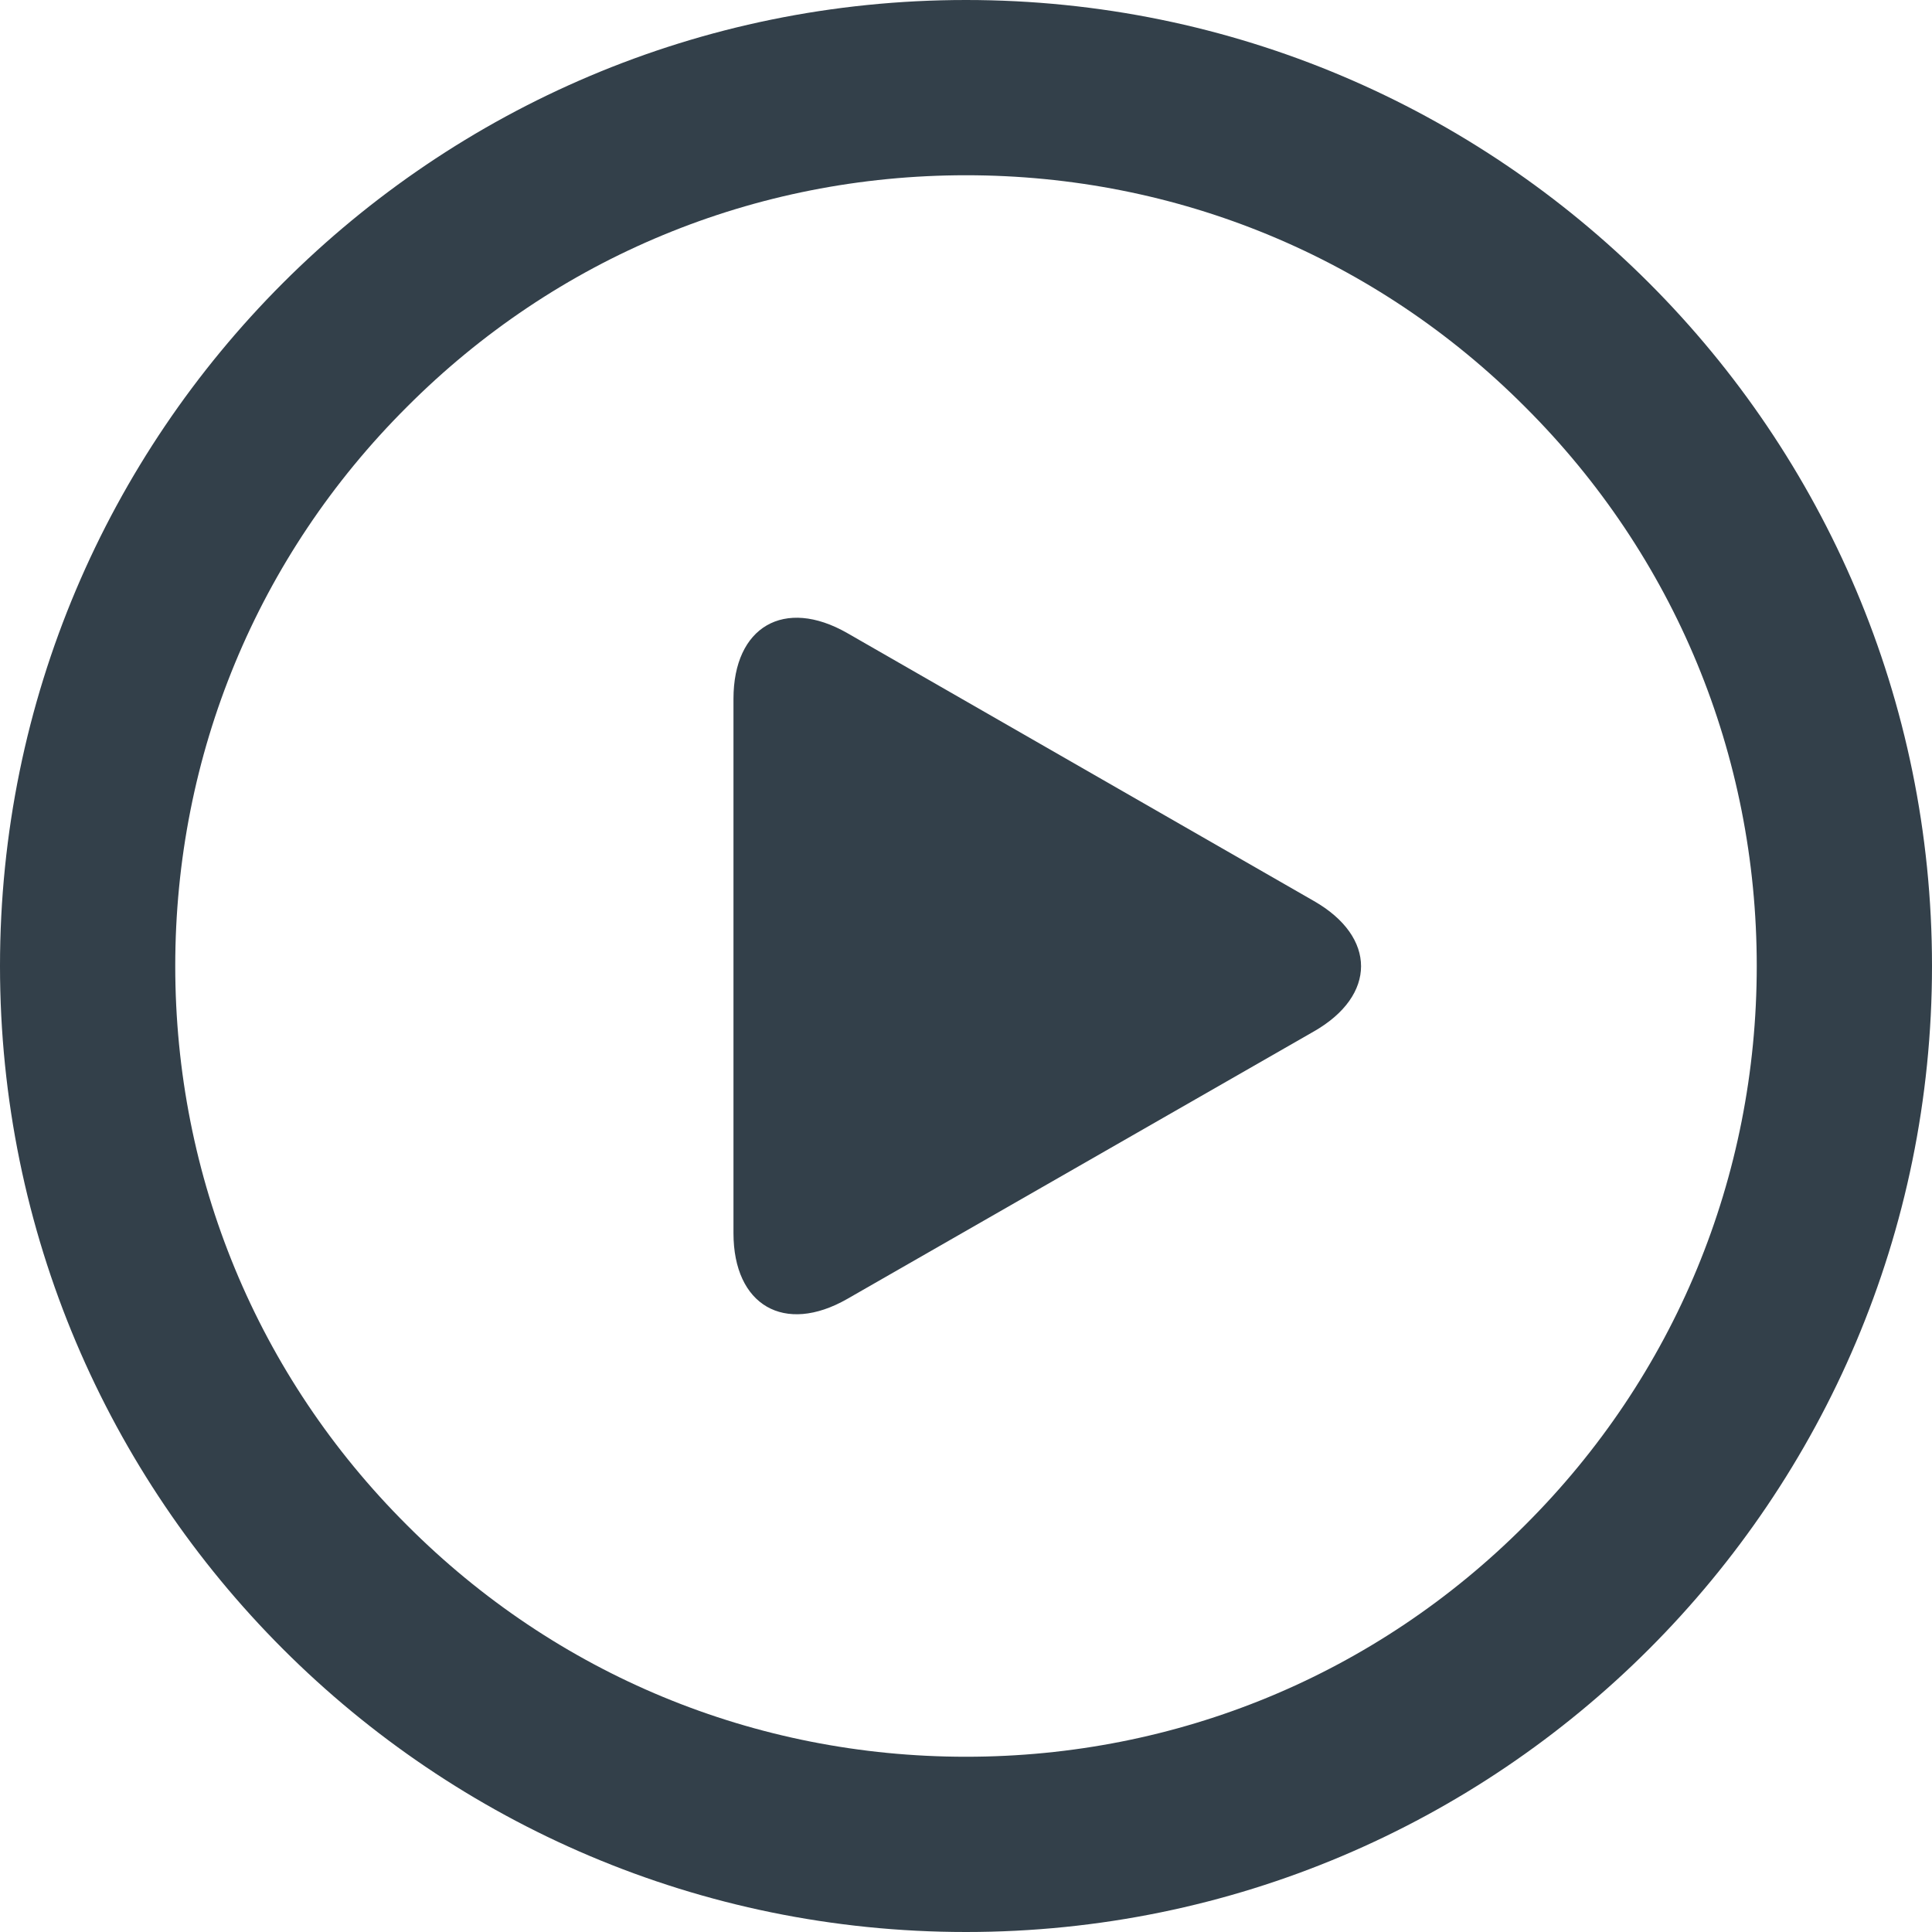 <svg enable-background="new 0 0 452 452" viewBox="0 0 452 452" xmlns="http://www.w3.org/2000/svg"><g fill="#33404a"><path d="m226 41c49.4 0 95.9 19.2 130.8 54.2 35 34.9 54.2 81.4 54.2 130.8s-19.2 95.9-54.2 130.8c-34.9 35-81.4 54.2-130.8 54.2s-95.9-19.2-130.8-54.2c-35-34.9-54.2-81.4-54.2-130.8s19.2-95.9 54.2-130.8c34.9-35 81.4-54.2 130.8-54.2m0-41c-124.8 0-226 101.2-226 226s101.2 226 226 226 226-101.2 226-226-101.2-226-226-226z"/><path d="m198.2 148.1c-14.7-8.4-26.6-1.5-26.6 15.4v125c0 16.9 11.9 23.8 26.6 15.4l109.2-62.6c14.7-8.4 14.7-22.1 0-30.5z"/></g></svg>